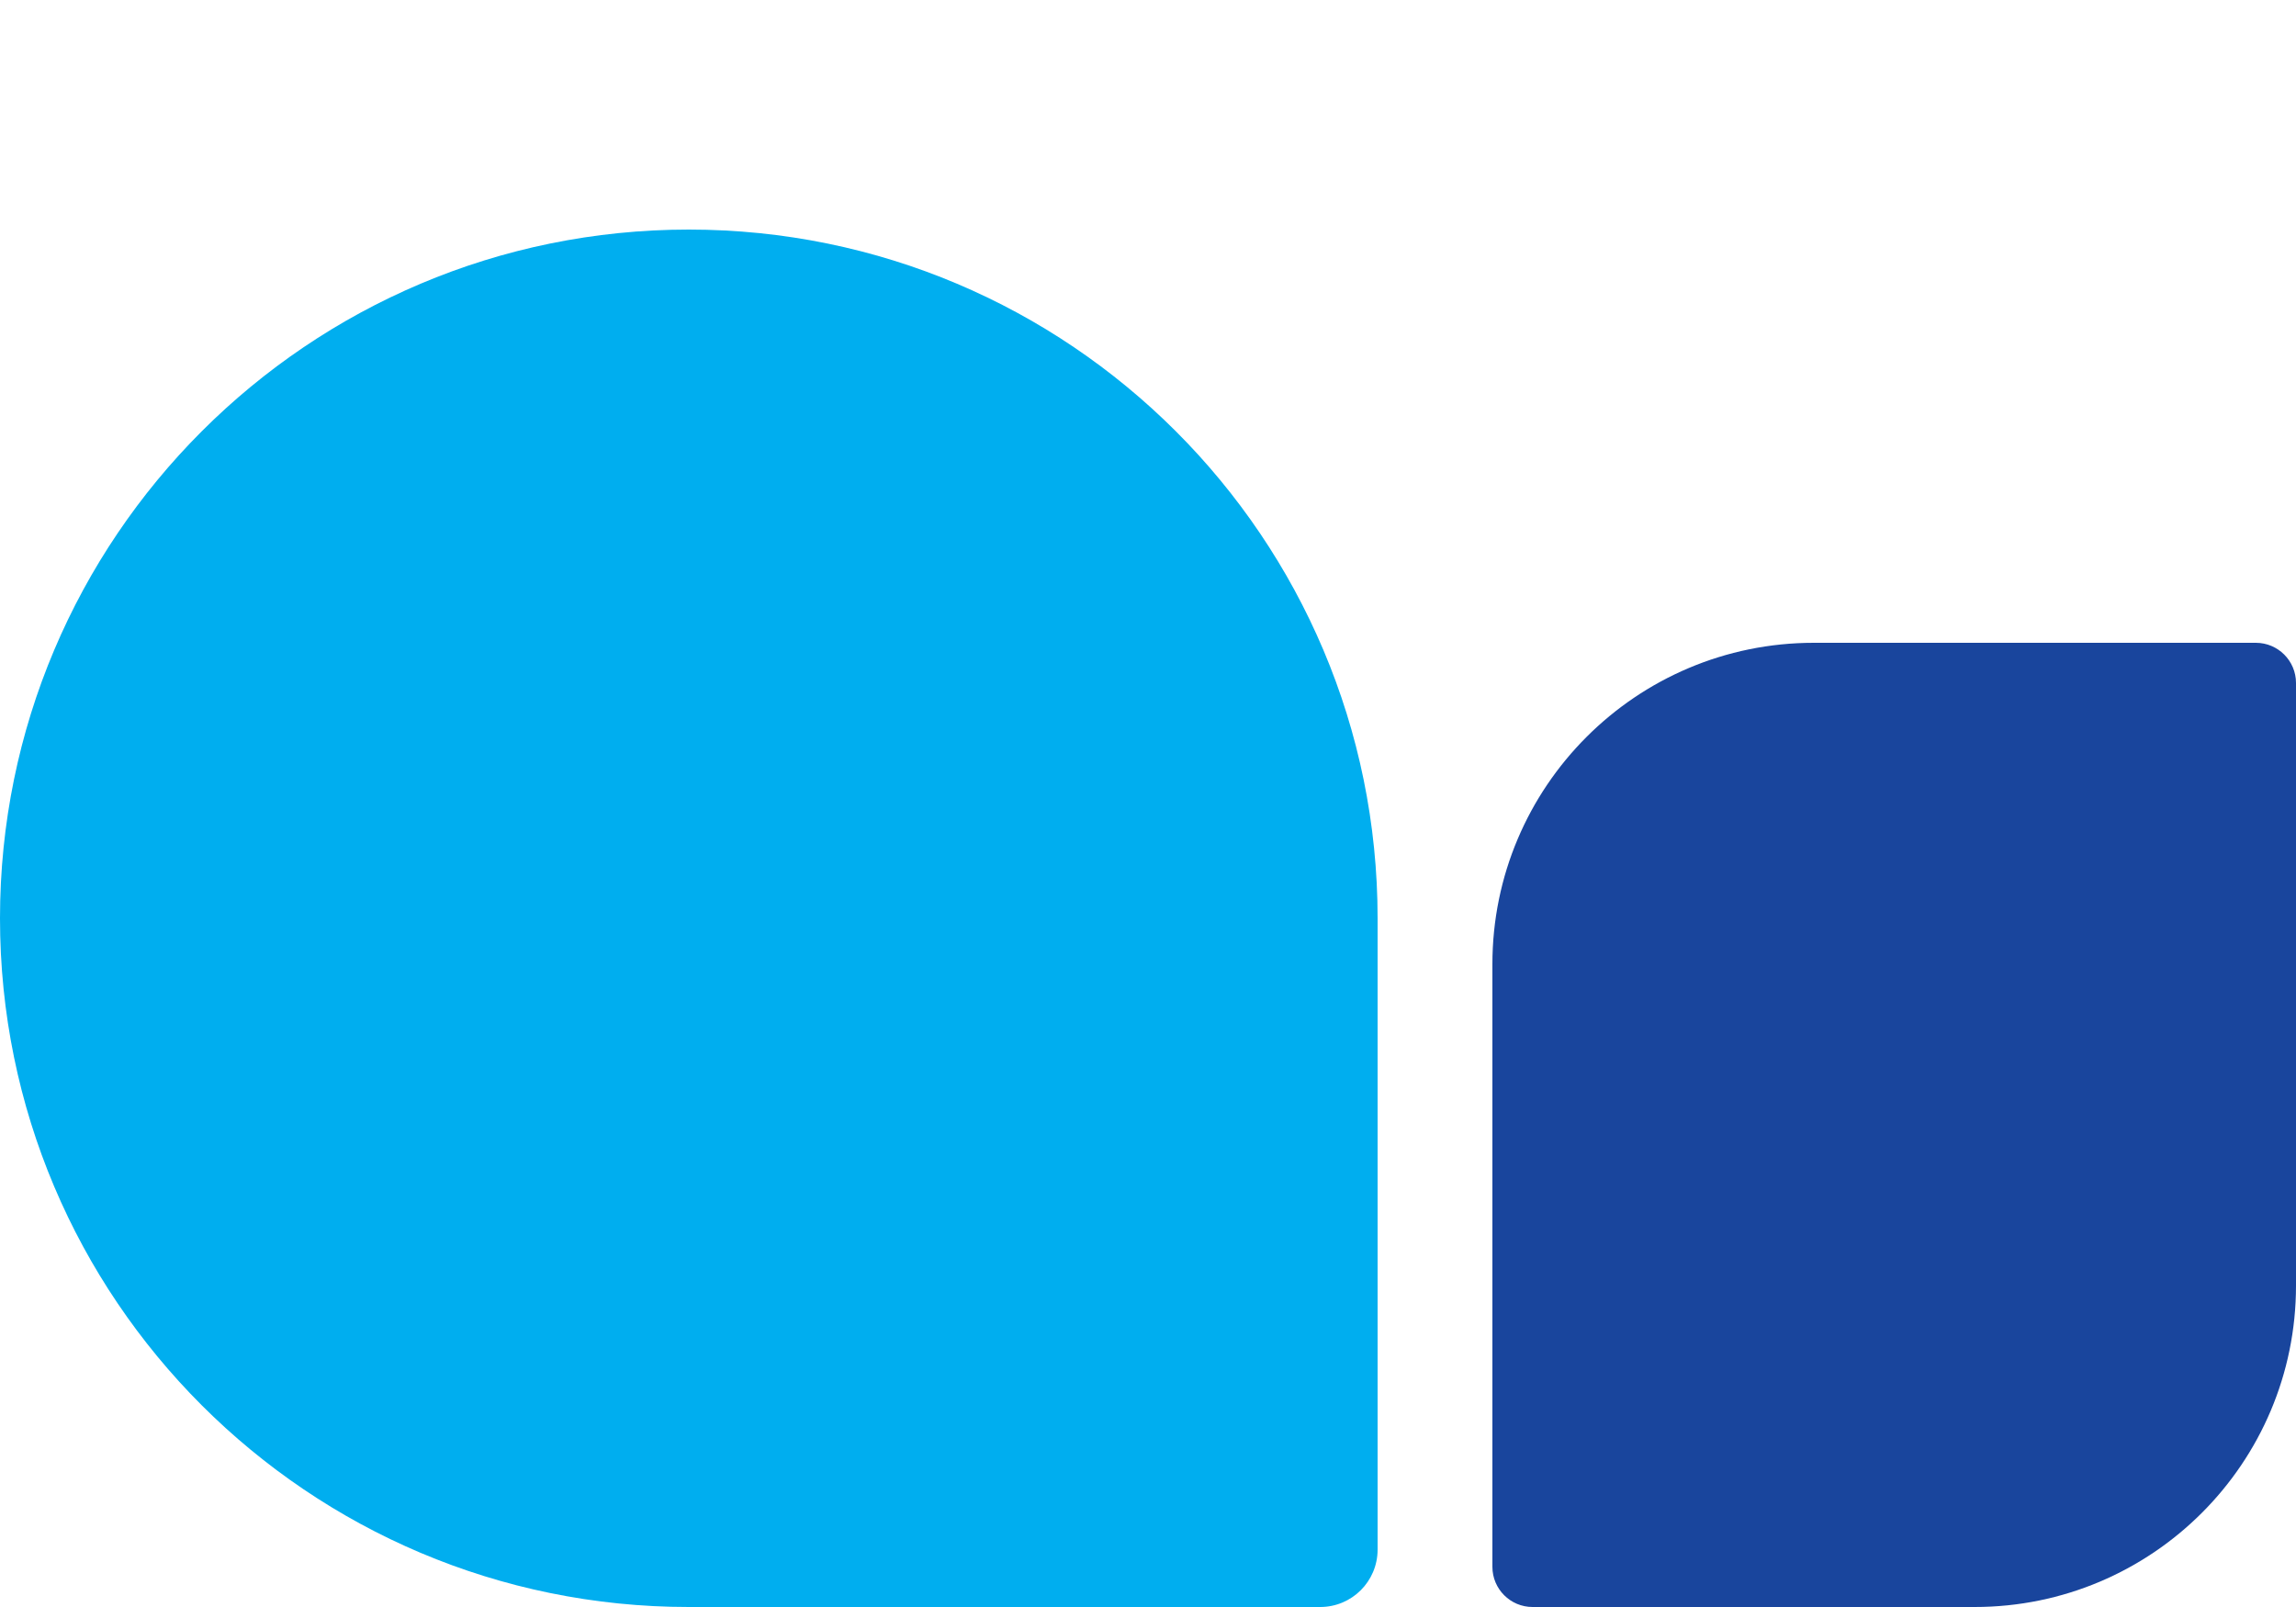 <svg width="80" height="56" viewBox="0 0 80 56" fill="none" xmlns="http://www.w3.org/2000/svg">
<g clip-path="url(#clip0_37_1343)">
<path d="M0 32C0 18.745 10.745 8 24 8C37.255 8 48 18.745 48 32V54C48 55.105 47.105 56 46 56H24C10.745 56 0 45.255 0 32Z" fill="#00AEEF"/>
</g>
<g clip-path="url(#clip1_37_1343)">
<path d="M52 33.6C52 27.414 57.014 22.4 63.2 22.4H78.6C79.373 22.4 80 23.027 80 23.8V44.8C80 50.986 74.986 56 68.8 56H53.4C52.627 56 52 55.373 52 54.6V33.6Z" fill="#19459D"/>
</g>
<defs>
<clipPath id="clip0_37_1343">
<rect width="48" height="48" fill="white" transform="translate(0 8)"/>
</clipPath>
<clipPath id="clip1_37_1343">
<rect width="28" height="33.6" fill="white" transform="translate(52 22.4)"/>
</clipPath>
</defs>
</svg>
